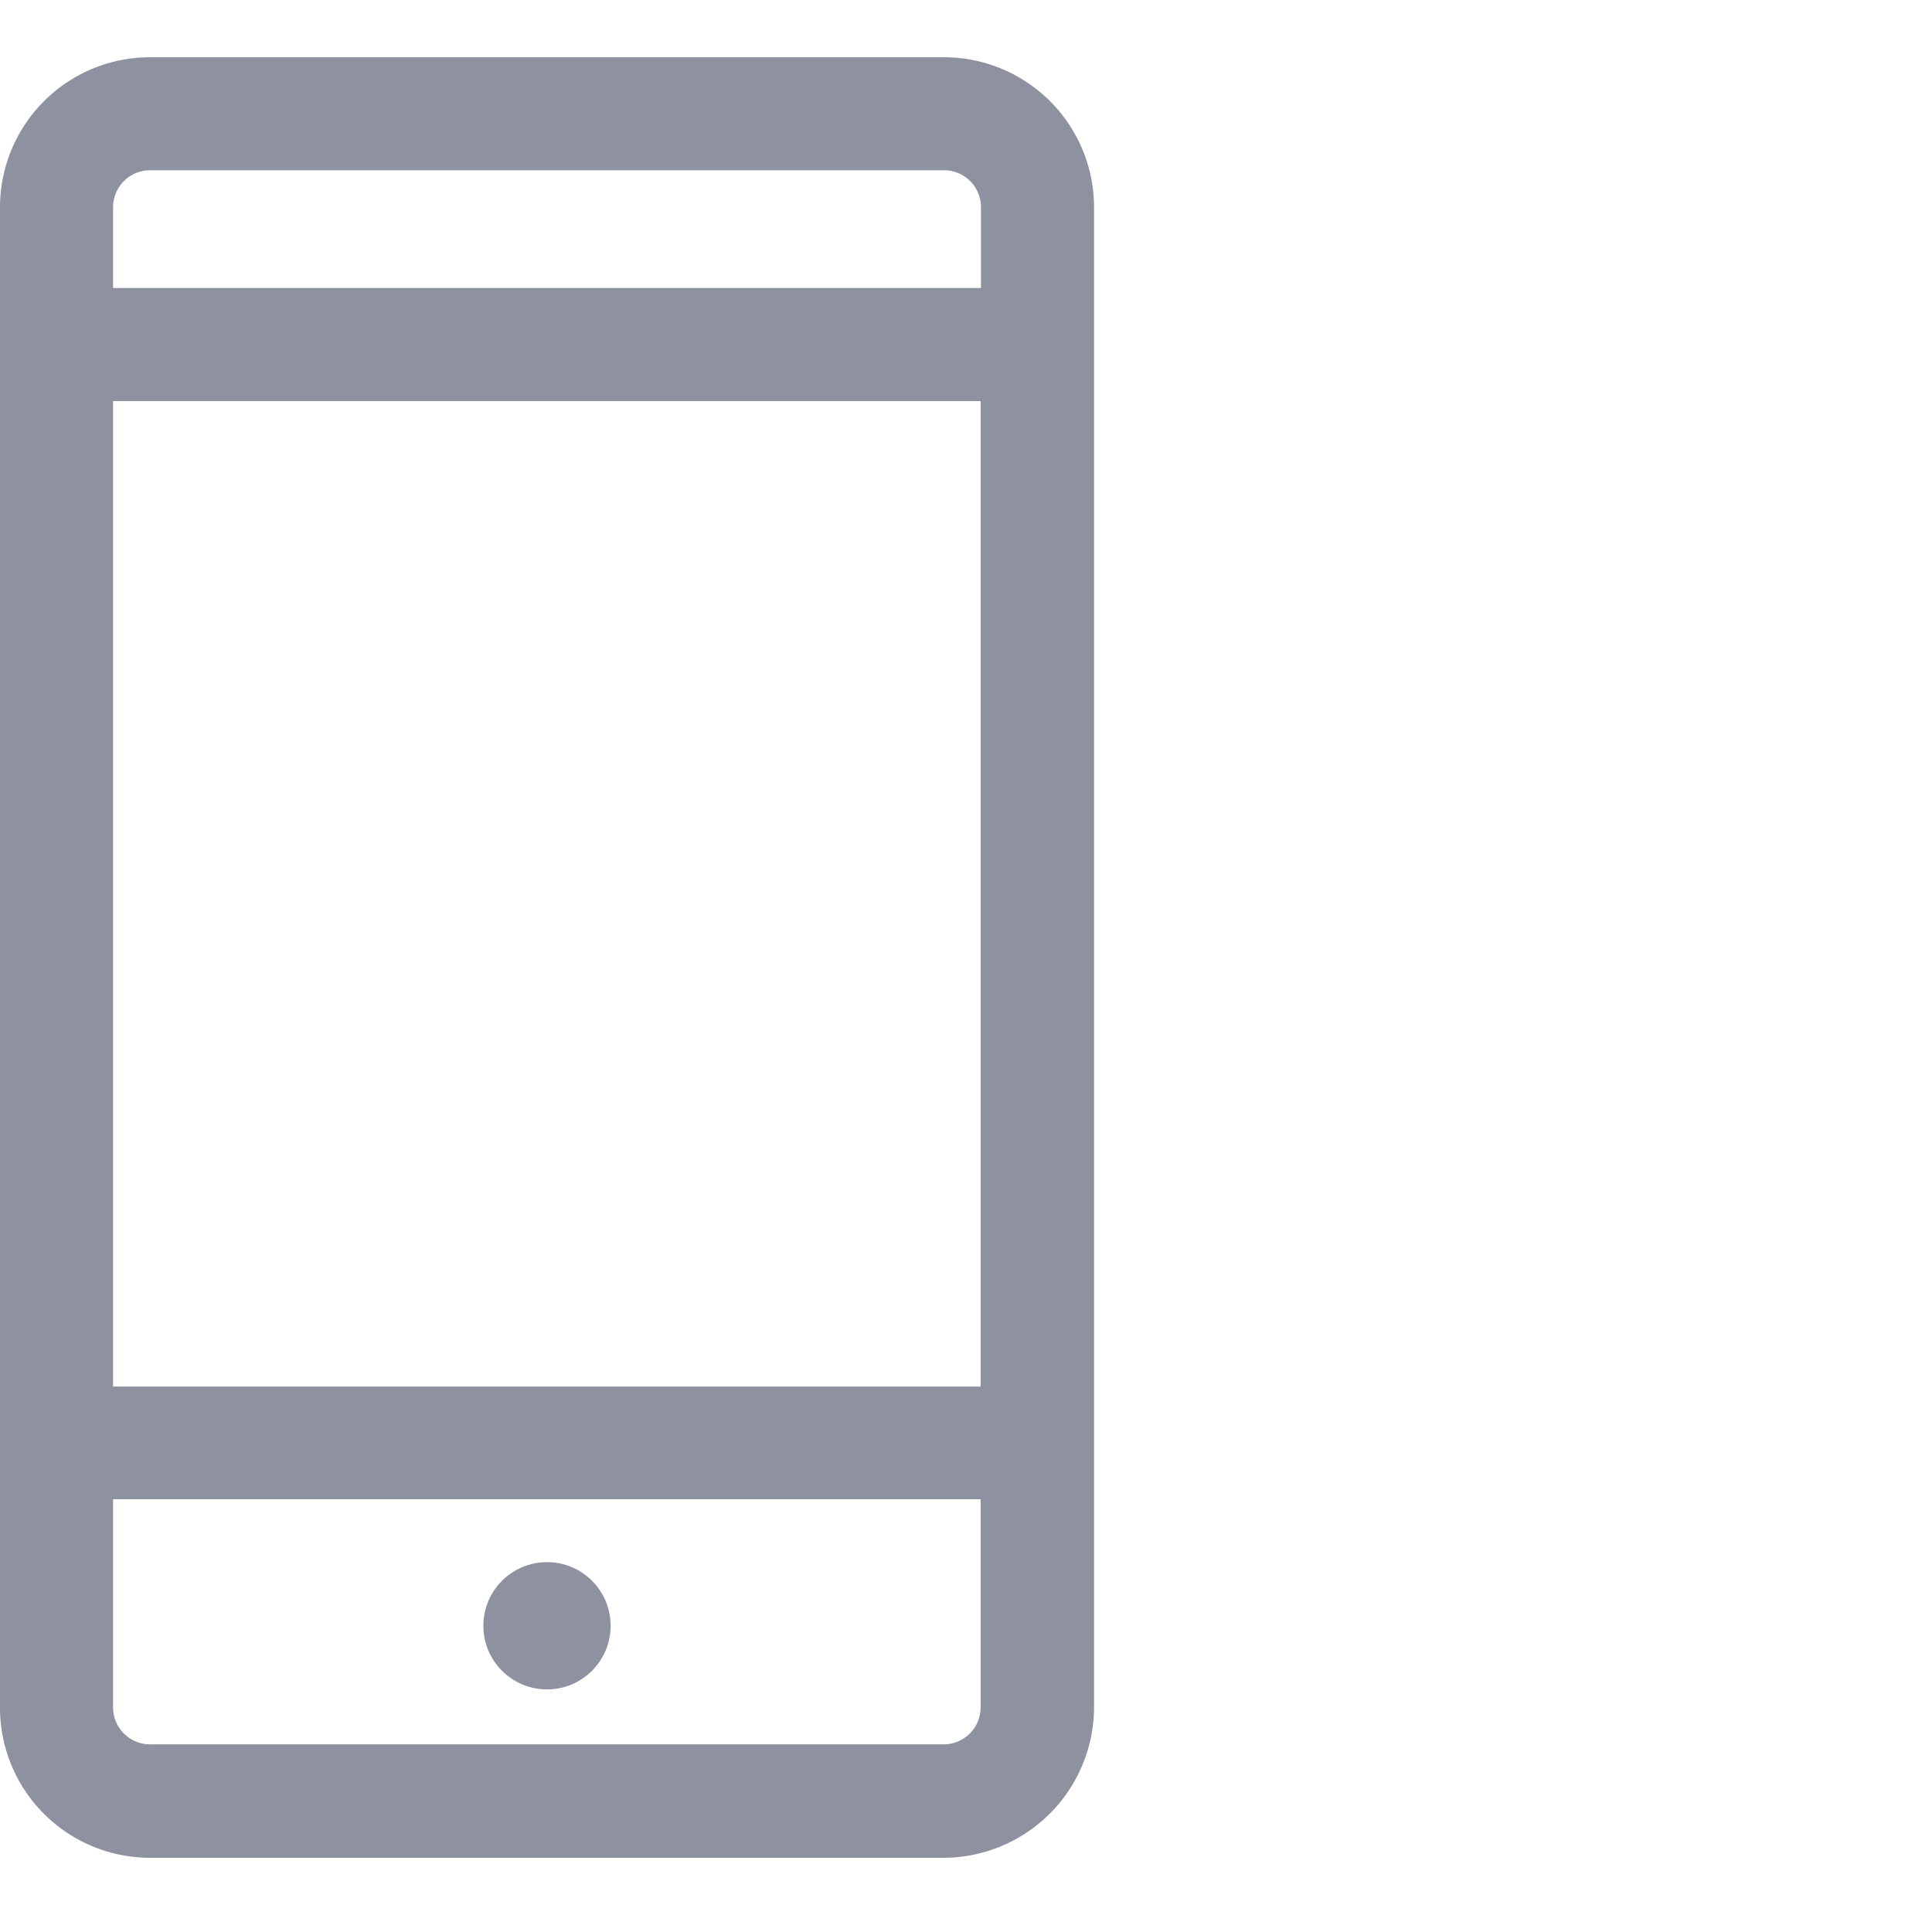 <svg id="Layer_1" data-name="Layer 1" xmlns="http://www.w3.org/2000/svg" viewBox="0 0 32 32"><defs><style>.cls-1{fill:#8e91a0;}</style></defs><path class="cls-1" d="M15.637.948H2.484A2.486,2.486,0,0,0,0,3.432V28.287a2.486,2.486,0,0,0,2.484,2.484H15.638a2.5,2.5,0,0,0,2.483-2.49V3.432A2.487,2.487,0,0,0,15.637.948ZM1.873,24.832H16.242v3.449a.612.612,0,0,1-.612.611H2.484a.612.612,0,0,1-.611-.611ZM16.242,6.643V22.966H1.873V6.643ZM2.484,2.82H15.637a.612.612,0,0,1,.611.612V4.77H1.873V3.432A.612.612,0,0,1,2.484,2.82Z"/><circle class="cls-1" cx="9.06" cy="26.928" r="1.054"/></svg>